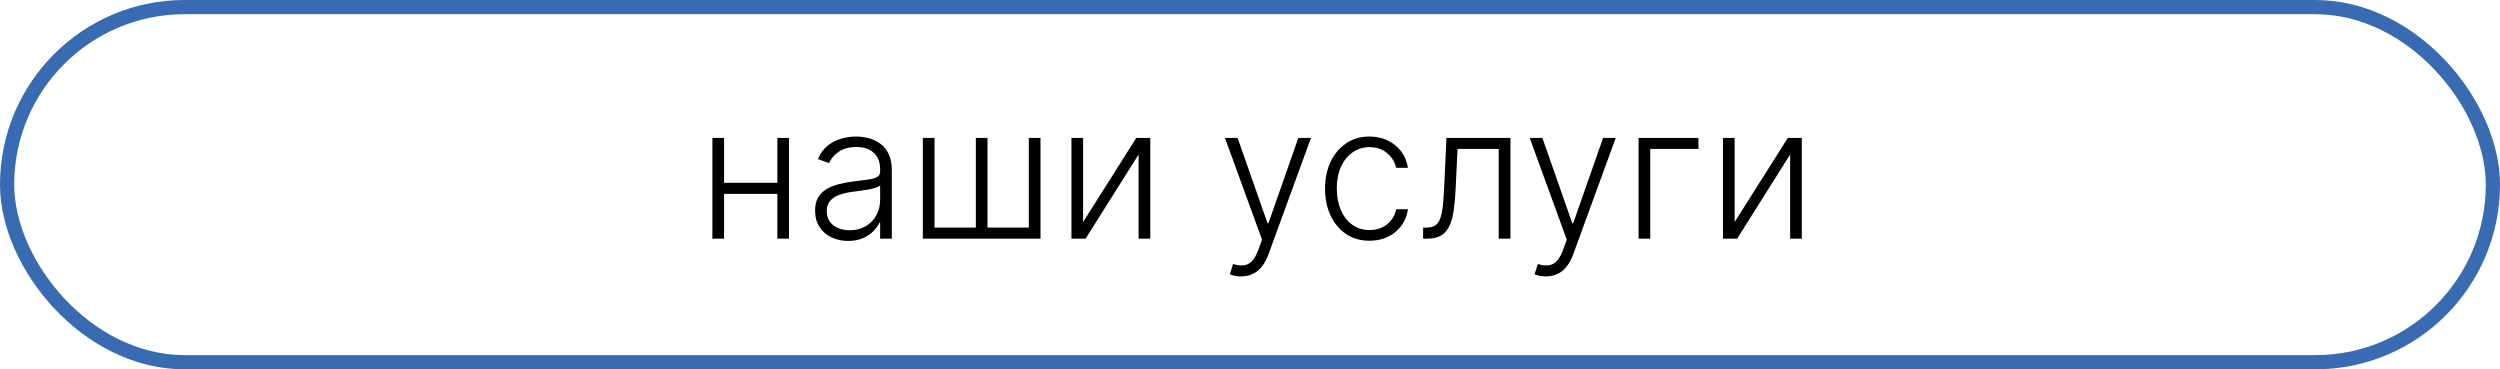 <?xml version="1.0" encoding="UTF-8"?> <svg xmlns="http://www.w3.org/2000/svg" width="176" height="26" viewBox="0 0 176 26" fill="none"><rect x="0.5" y="0.5" width="175" height="25" rx="12.5" stroke="#396BB3"></rect><path d="M54.941 12.871V13.647H50.772V12.871H54.941ZM50.975 9.709V16.8H50.153V9.709H50.975ZM55.545 9.709V16.8H54.724V9.709H55.545ZM59.713 16.961C59.285 16.961 58.894 16.878 58.54 16.712C58.186 16.543 57.905 16.3 57.695 15.983C57.486 15.663 57.382 15.275 57.382 14.819C57.382 14.469 57.448 14.173 57.58 13.933C57.712 13.693 57.9 13.496 58.143 13.342C58.386 13.188 58.674 13.067 59.007 12.977C59.339 12.888 59.705 12.819 60.105 12.77C60.502 12.72 60.838 12.677 61.112 12.64C61.389 12.603 61.599 12.545 61.744 12.465C61.889 12.385 61.961 12.256 61.961 12.077V11.911C61.961 11.428 61.816 11.048 61.527 10.771C61.241 10.491 60.828 10.351 60.29 10.351C59.779 10.351 59.362 10.463 59.039 10.688C58.719 10.912 58.494 11.177 58.365 11.482L57.585 11.2C57.745 10.812 57.966 10.503 58.249 10.272C58.532 10.038 58.849 9.87 59.2 9.769C59.551 9.664 59.907 9.612 60.267 9.612C60.538 9.612 60.819 9.647 61.112 9.718C61.407 9.789 61.681 9.912 61.933 10.087C62.186 10.26 62.39 10.501 62.547 10.812C62.704 11.12 62.783 11.511 62.783 11.985V16.8H61.961V15.678H61.91C61.812 15.887 61.666 16.09 61.472 16.287C61.278 16.484 61.035 16.646 60.742 16.772C60.45 16.898 60.107 16.961 59.713 16.961ZM59.824 16.209C60.261 16.209 60.639 16.112 60.959 15.918C61.279 15.724 61.526 15.467 61.698 15.147C61.873 14.824 61.961 14.469 61.961 14.081V13.056C61.9 13.114 61.796 13.167 61.652 13.213C61.51 13.259 61.346 13.3 61.158 13.337C60.973 13.371 60.788 13.4 60.604 13.425C60.419 13.45 60.253 13.471 60.105 13.49C59.705 13.539 59.364 13.616 59.08 13.721C58.797 13.825 58.58 13.97 58.429 14.155C58.279 14.336 58.203 14.57 58.203 14.856C58.203 15.287 58.357 15.621 58.665 15.858C58.973 16.092 59.359 16.209 59.824 16.209ZM64.969 9.709H65.79V16.024H68.699V9.709H69.52V16.024H72.429V9.709H73.251V16.8H64.969V9.709ZM76.251 15.632L79.995 9.709H80.979V16.8H80.157V10.877L76.427 16.8H75.43V9.709H76.251V15.632ZM87.377 19.459C87.214 19.459 87.062 19.444 86.92 19.413C86.778 19.382 86.666 19.348 86.583 19.311L86.805 18.586C87.085 18.673 87.334 18.703 87.552 18.679C87.771 18.657 87.965 18.559 88.134 18.383C88.303 18.211 88.454 17.946 88.587 17.589L88.845 16.869L86.237 9.709H87.128L89.233 15.715H89.297L91.403 9.709H92.294L89.293 17.922C89.167 18.263 89.011 18.548 88.827 18.776C88.642 19.006 88.428 19.177 88.185 19.288C87.945 19.402 87.676 19.459 87.377 19.459ZM96.417 16.948C95.783 16.948 95.231 16.789 94.76 16.472C94.292 16.155 93.929 15.721 93.671 15.17C93.412 14.619 93.283 13.991 93.283 13.287C93.283 12.576 93.413 11.943 93.675 11.389C93.94 10.835 94.306 10.401 94.774 10.087C95.242 9.77 95.785 9.612 96.403 9.612C96.877 9.612 97.307 9.704 97.691 9.889C98.076 10.07 98.393 10.328 98.642 10.66C98.895 10.989 99.053 11.374 99.118 11.814H98.287C98.201 11.414 97.993 11.072 97.664 10.789C97.338 10.503 96.922 10.36 96.417 10.36C95.965 10.36 95.565 10.483 95.217 10.729C94.869 10.972 94.597 11.312 94.4 11.749C94.206 12.183 94.109 12.687 94.109 13.259C94.109 13.835 94.204 14.344 94.395 14.787C94.586 15.227 94.854 15.572 95.198 15.821C95.546 16.07 95.953 16.195 96.417 16.195C96.731 16.195 97.017 16.137 97.276 16.02C97.537 15.9 97.756 15.73 97.931 15.512C98.11 15.293 98.23 15.033 98.291 14.732H99.123C99.061 15.159 98.909 15.541 98.665 15.877C98.425 16.209 98.113 16.471 97.728 16.661C97.347 16.852 96.91 16.948 96.417 16.948ZM100.187 16.8V16.024H100.408C100.661 16.024 100.864 15.978 101.018 15.886C101.175 15.79 101.296 15.63 101.382 15.406C101.468 15.181 101.533 14.875 101.576 14.487C101.619 14.099 101.653 13.613 101.678 13.028L101.83 9.709H106.336V16.8H105.509V10.485H102.61L102.476 13.305C102.449 13.881 102.403 14.387 102.338 14.824C102.276 15.261 102.175 15.626 102.033 15.918C101.895 16.21 101.701 16.43 101.452 16.578C101.205 16.726 100.882 16.8 100.482 16.8H100.187ZM108.832 19.459C108.669 19.459 108.517 19.444 108.375 19.413C108.234 19.382 108.121 19.348 108.038 19.311L108.26 18.586C108.54 18.673 108.789 18.703 109.008 18.679C109.226 18.657 109.42 18.559 109.589 18.383C109.758 18.211 109.909 17.946 110.042 17.589L110.3 16.869L107.692 9.709H108.583L110.688 15.715H110.753L112.858 9.709H113.749L110.748 17.922C110.622 18.263 110.466 18.548 110.282 18.776C110.097 19.006 109.883 19.177 109.64 19.288C109.4 19.402 109.131 19.459 108.832 19.459ZM119.571 9.709V10.485H116.178V16.8H115.356V9.709H119.571ZM122.119 15.632L125.863 9.709H126.847V16.8H126.025V10.877L122.295 16.8H121.298V9.709H122.119V15.632Z" fill="black"></path></svg> 